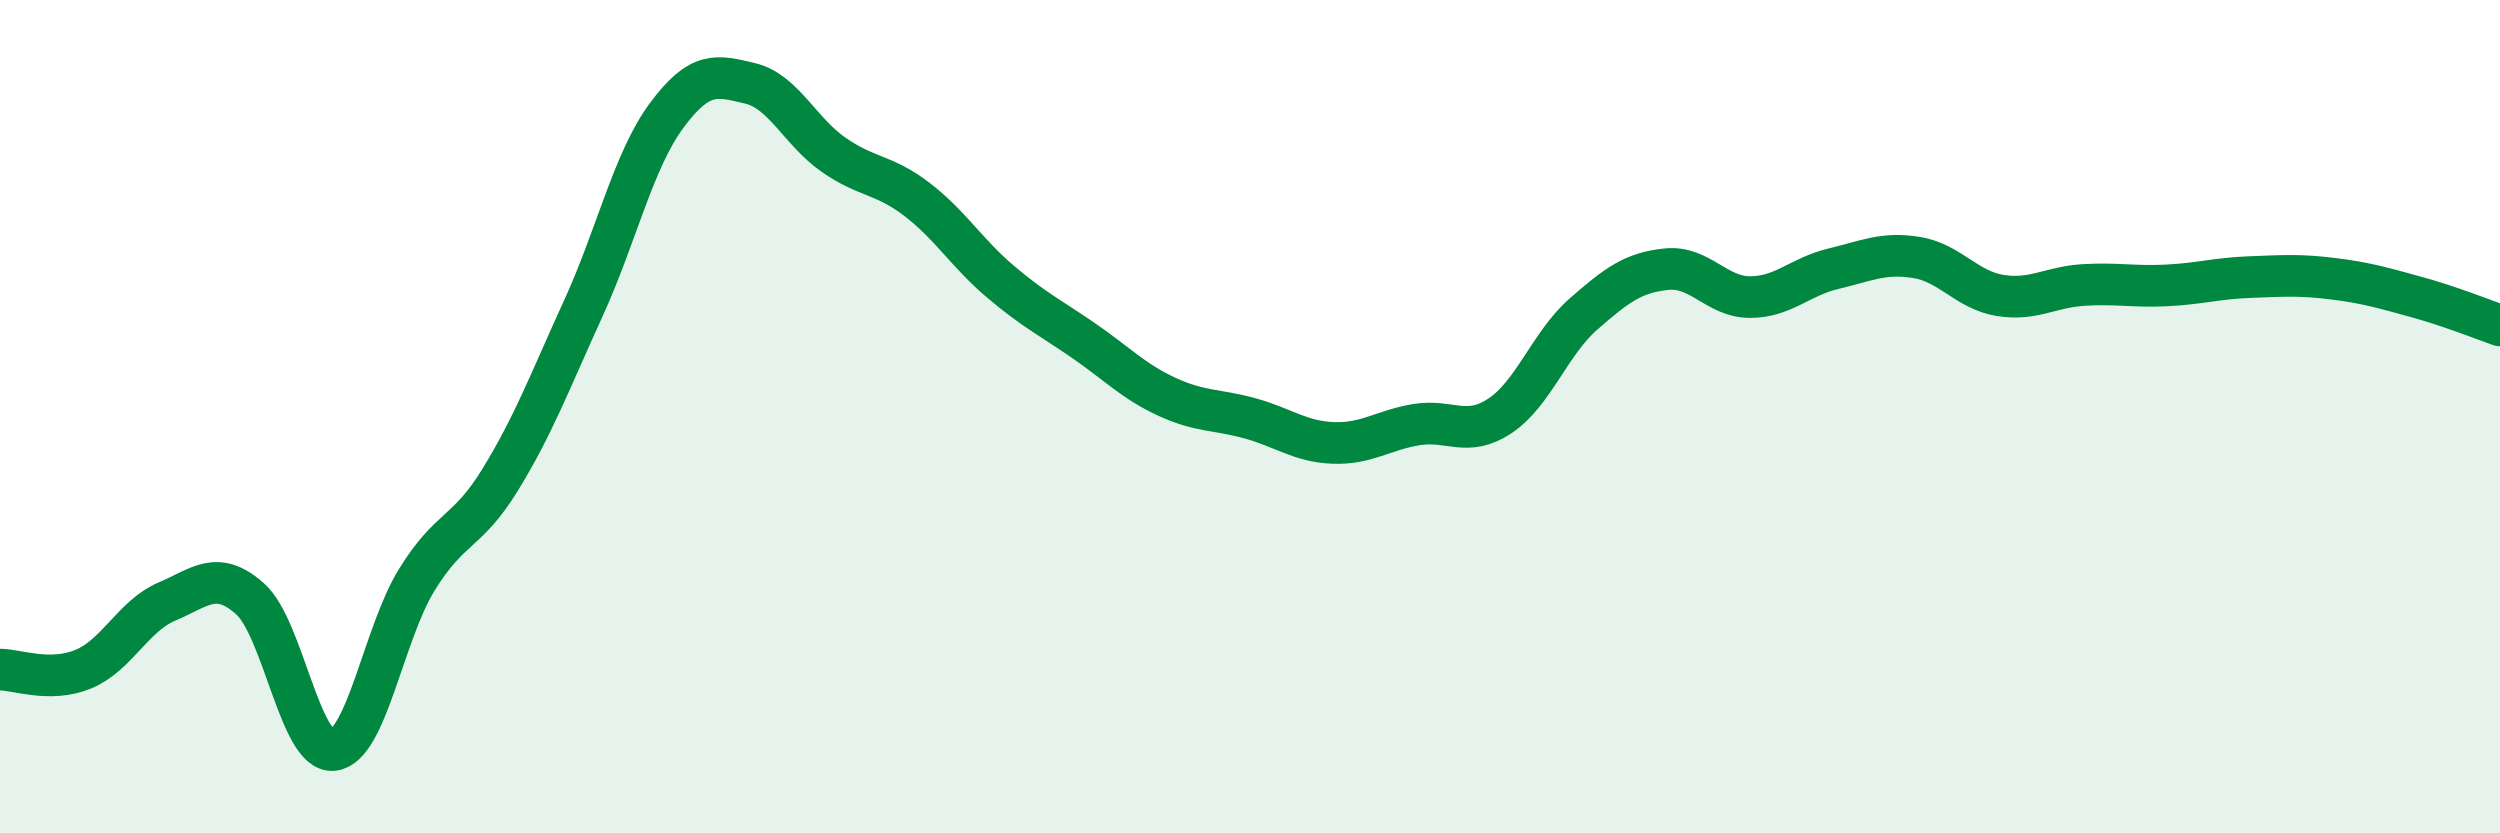 
    <svg width="60" height="20" viewBox="0 0 60 20" xmlns="http://www.w3.org/2000/svg">
      <path
        d="M 0,16.07 C 0.4,16.07 1.2,16.39 2,16.06 C 2.8,15.73 3.2,14.78 4,14.44 C 4.8,14.1 5.2,13.66 6,14.37 C 6.8,15.08 7.2,18.09 8,18 C 8.8,17.91 9.2,15.22 10,13.92 C 10.8,12.62 11.2,12.82 12,11.52 C 12.8,10.22 13.2,9.15 14,7.4 C 14.8,5.65 15.2,3.85 16,2.77 C 16.8,1.69 17.2,1.81 18,2 C 18.8,2.19 19.2,3.15 20,3.71 C 20.8,4.27 21.2,4.17 22,4.78 C 22.8,5.39 23.2,6.07 24,6.75 C 24.8,7.43 25.2,7.62 26,8.17 C 26.8,8.72 27.2,9.15 28,9.52 C 28.8,9.89 29.2,9.82 30,10.04 C 30.8,10.26 31.2,10.6 32,10.63 C 32.8,10.66 33.2,10.32 34,10.19 C 34.8,10.06 35.2,10.51 36,9.98 C 36.8,9.45 37.2,8.24 38,7.54 C 38.8,6.84 39.2,6.54 40,6.46 C 40.8,6.38 41.2,7.13 42,7.13 C 42.8,7.13 43.2,6.64 44,6.45 C 44.8,6.26 45.2,6.05 46,6.18 C 46.8,6.31 47.2,6.96 48,7.09 C 48.8,7.22 49.2,6.89 50,6.84 C 50.8,6.79 51.2,6.89 52,6.85 C 52.8,6.81 53.2,6.68 54,6.65 C 54.8,6.62 55.2,6.59 56,6.69 C 56.8,6.79 57.2,6.91 58,7.13 C 58.8,7.35 59.6,7.67 60,7.81L60 20L0 20Z"
        fill="#008740"
        opacity="0.1"
        stroke-linecap="round"
        stroke-linejoin="round"
      />
      <path
        d="M 0,16.07 C 0.4,16.07 1.2,16.39 2,16.06 C 2.8,15.73 3.2,14.78 4,14.44 C 4.8,14.1 5.2,13.66 6,14.37 C 6.8,15.08 7.2,18.09 8,18 C 8.8,17.91 9.2,15.22 10,13.92 C 10.8,12.62 11.2,12.82 12,11.52 C 12.8,10.22 13.2,9.15 14,7.4 C 14.8,5.65 15.2,3.85 16,2.77 C 16.8,1.69 17.2,1.81 18,2 C 18.8,2.19 19.2,3.15 20,3.71 C 20.8,4.27 21.2,4.17 22,4.78 C 22.8,5.39 23.2,6.07 24,6.75 C 24.8,7.43 25.2,7.62 26,8.17 C 26.8,8.72 27.2,9.15 28,9.52 C 28.8,9.89 29.2,9.82 30,10.04 C 30.8,10.26 31.2,10.6 32,10.63 C 32.8,10.66 33.2,10.32 34,10.19 C 34.8,10.06 35.2,10.51 36,9.98 C 36.8,9.45 37.2,8.24 38,7.54 C 38.8,6.84 39.2,6.54 40,6.46 C 40.8,6.38 41.2,7.13 42,7.13 C 42.8,7.13 43.2,6.64 44,6.45 C 44.8,6.26 45.2,6.05 46,6.18 C 46.8,6.31 47.2,6.96 48,7.09 C 48.8,7.22 49.2,6.89 50,6.84 C 50.8,6.79 51.2,6.89 52,6.85 C 52.8,6.81 53.2,6.68 54,6.65 C 54.8,6.62 55.2,6.59 56,6.69 C 56.8,6.79 57.2,6.91 58,7.13 C 58.8,7.35 59.6,7.67 60,7.81"
        stroke="#008740"
        stroke-width="1"
        fill="none"
        stroke-linecap="round"
        stroke-linejoin="round"
      />
    </svg>
  